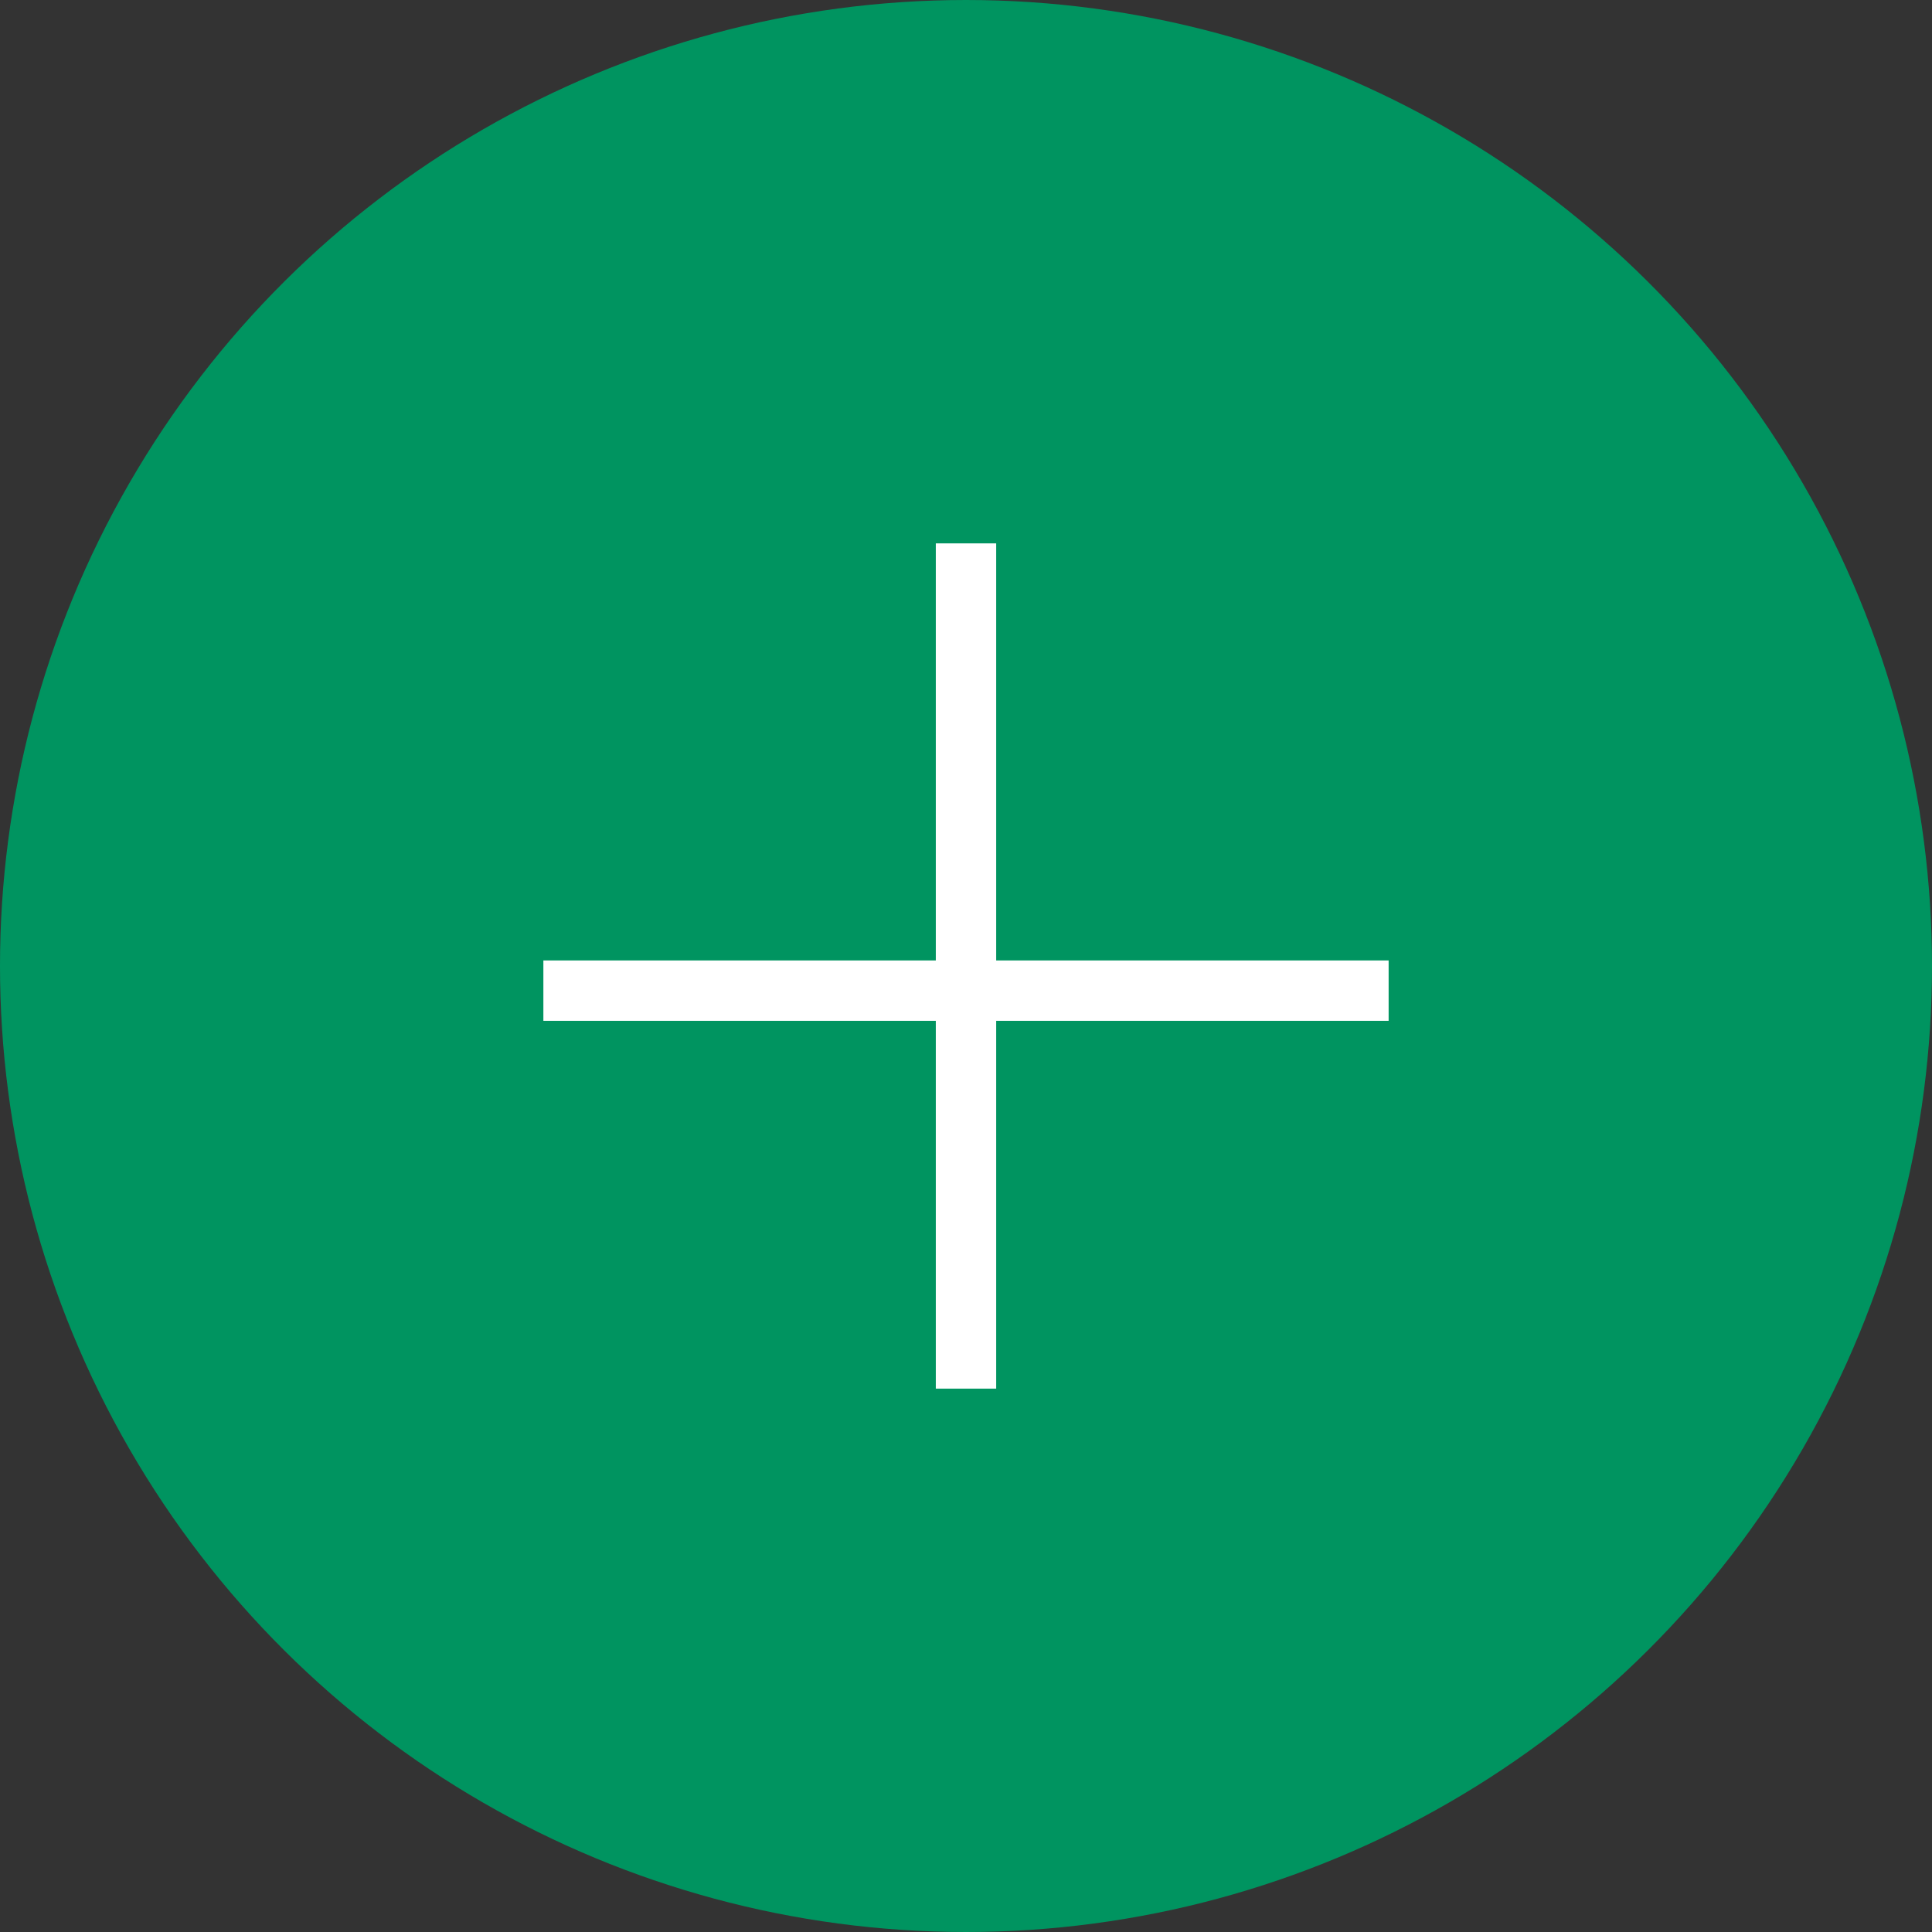 <?xml version="1.0" encoding="UTF-8"?> <svg xmlns="http://www.w3.org/2000/svg" width="32" height="32" viewBox="0 0 32 32" fill="none"><rect x="0" y="0" width="32" height="32" fill="#333333" stroke="none"/><circle cx="16" cy="16" r="16" transform="rotate(-90 16 16)" fill="#009460"></circle><line x1="16" y1="23" x2="16" y2="9" stroke="white"></line><line x1="23" y1="16.408" x2="9" y2="16.408" stroke="white"></line></svg> 
